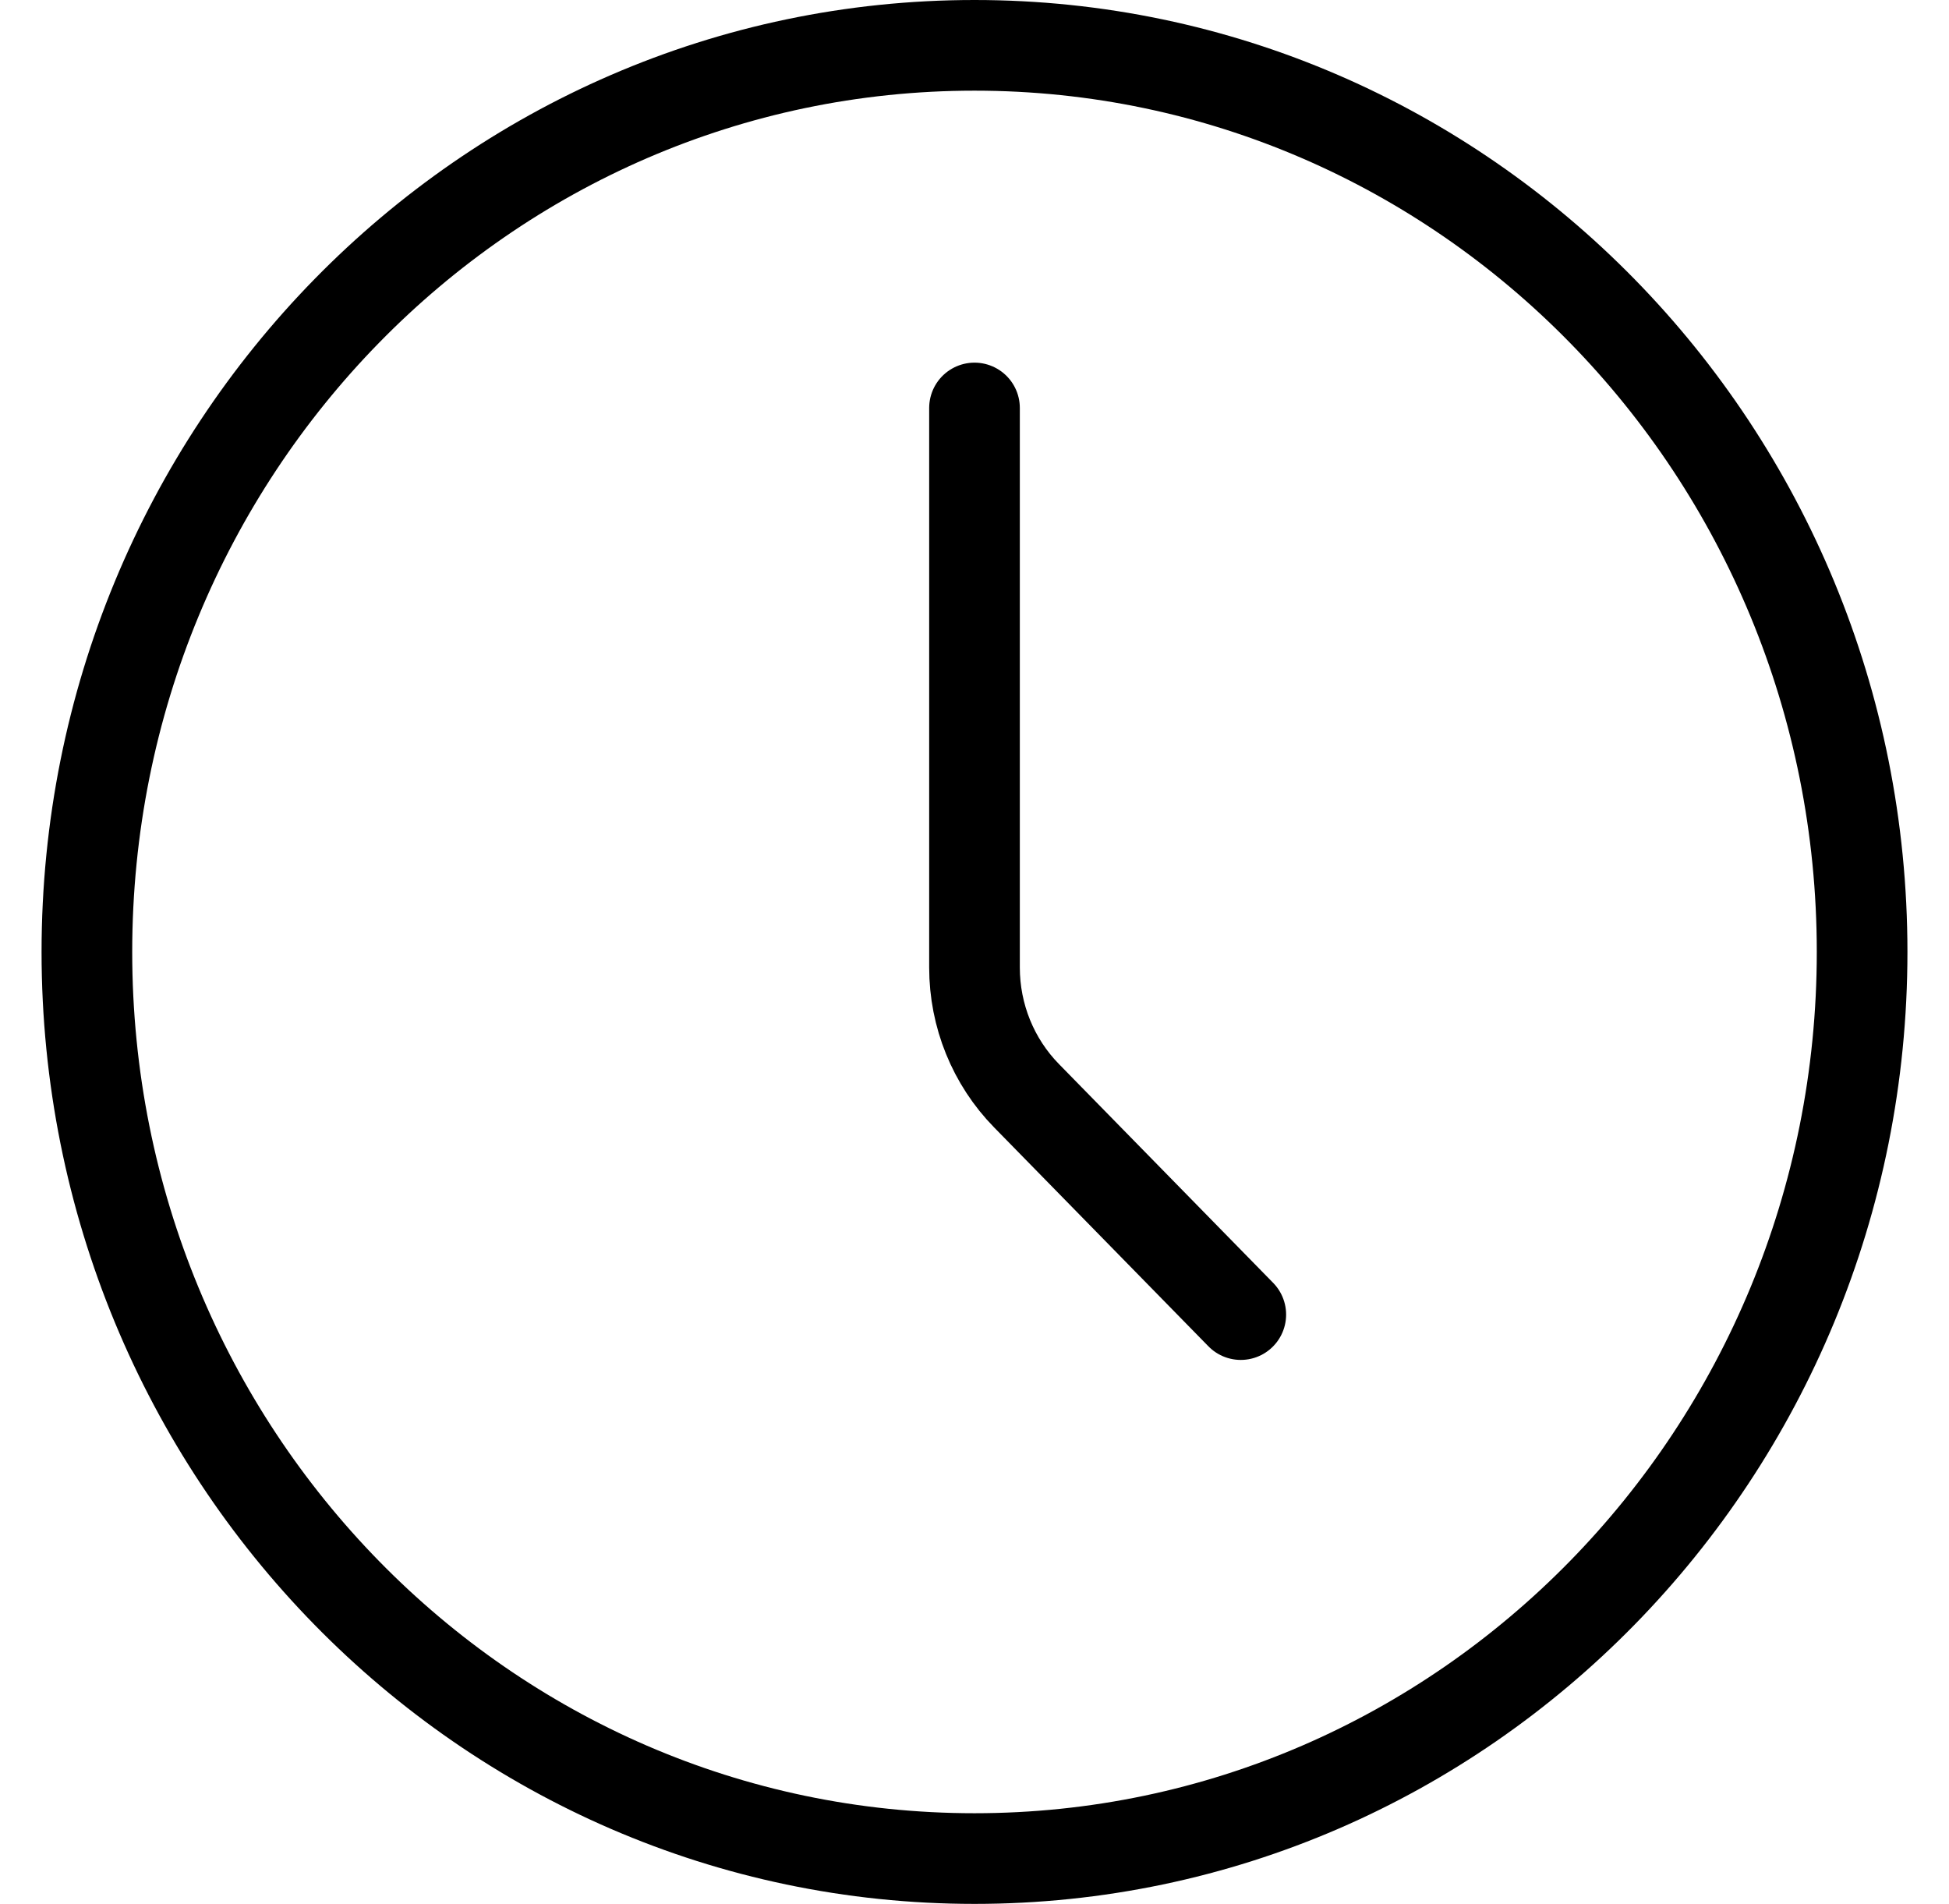 <svg width="43" height="42" viewBox="0 0 43 42" fill="none" xmlns="http://www.w3.org/2000/svg">
<path d="M21.5 41C32.316 41 41.083 32.046 41.083 21C41.083 9.954 32.316 1 21.5 1C10.684 1 1.917 9.954 1.917 21C1.917 32.046 10.684 41 21.5 41Z" stroke="black" stroke-width="2" stroke-linecap="round" stroke-linejoin="round"/>
<path d="M27.375 29L22.648 24.172C21.913 23.422 21.5 22.405 21.5 21.344V9" stroke="black" stroke-width="2" stroke-linecap="round" stroke-linejoin="round"/>
</svg>
